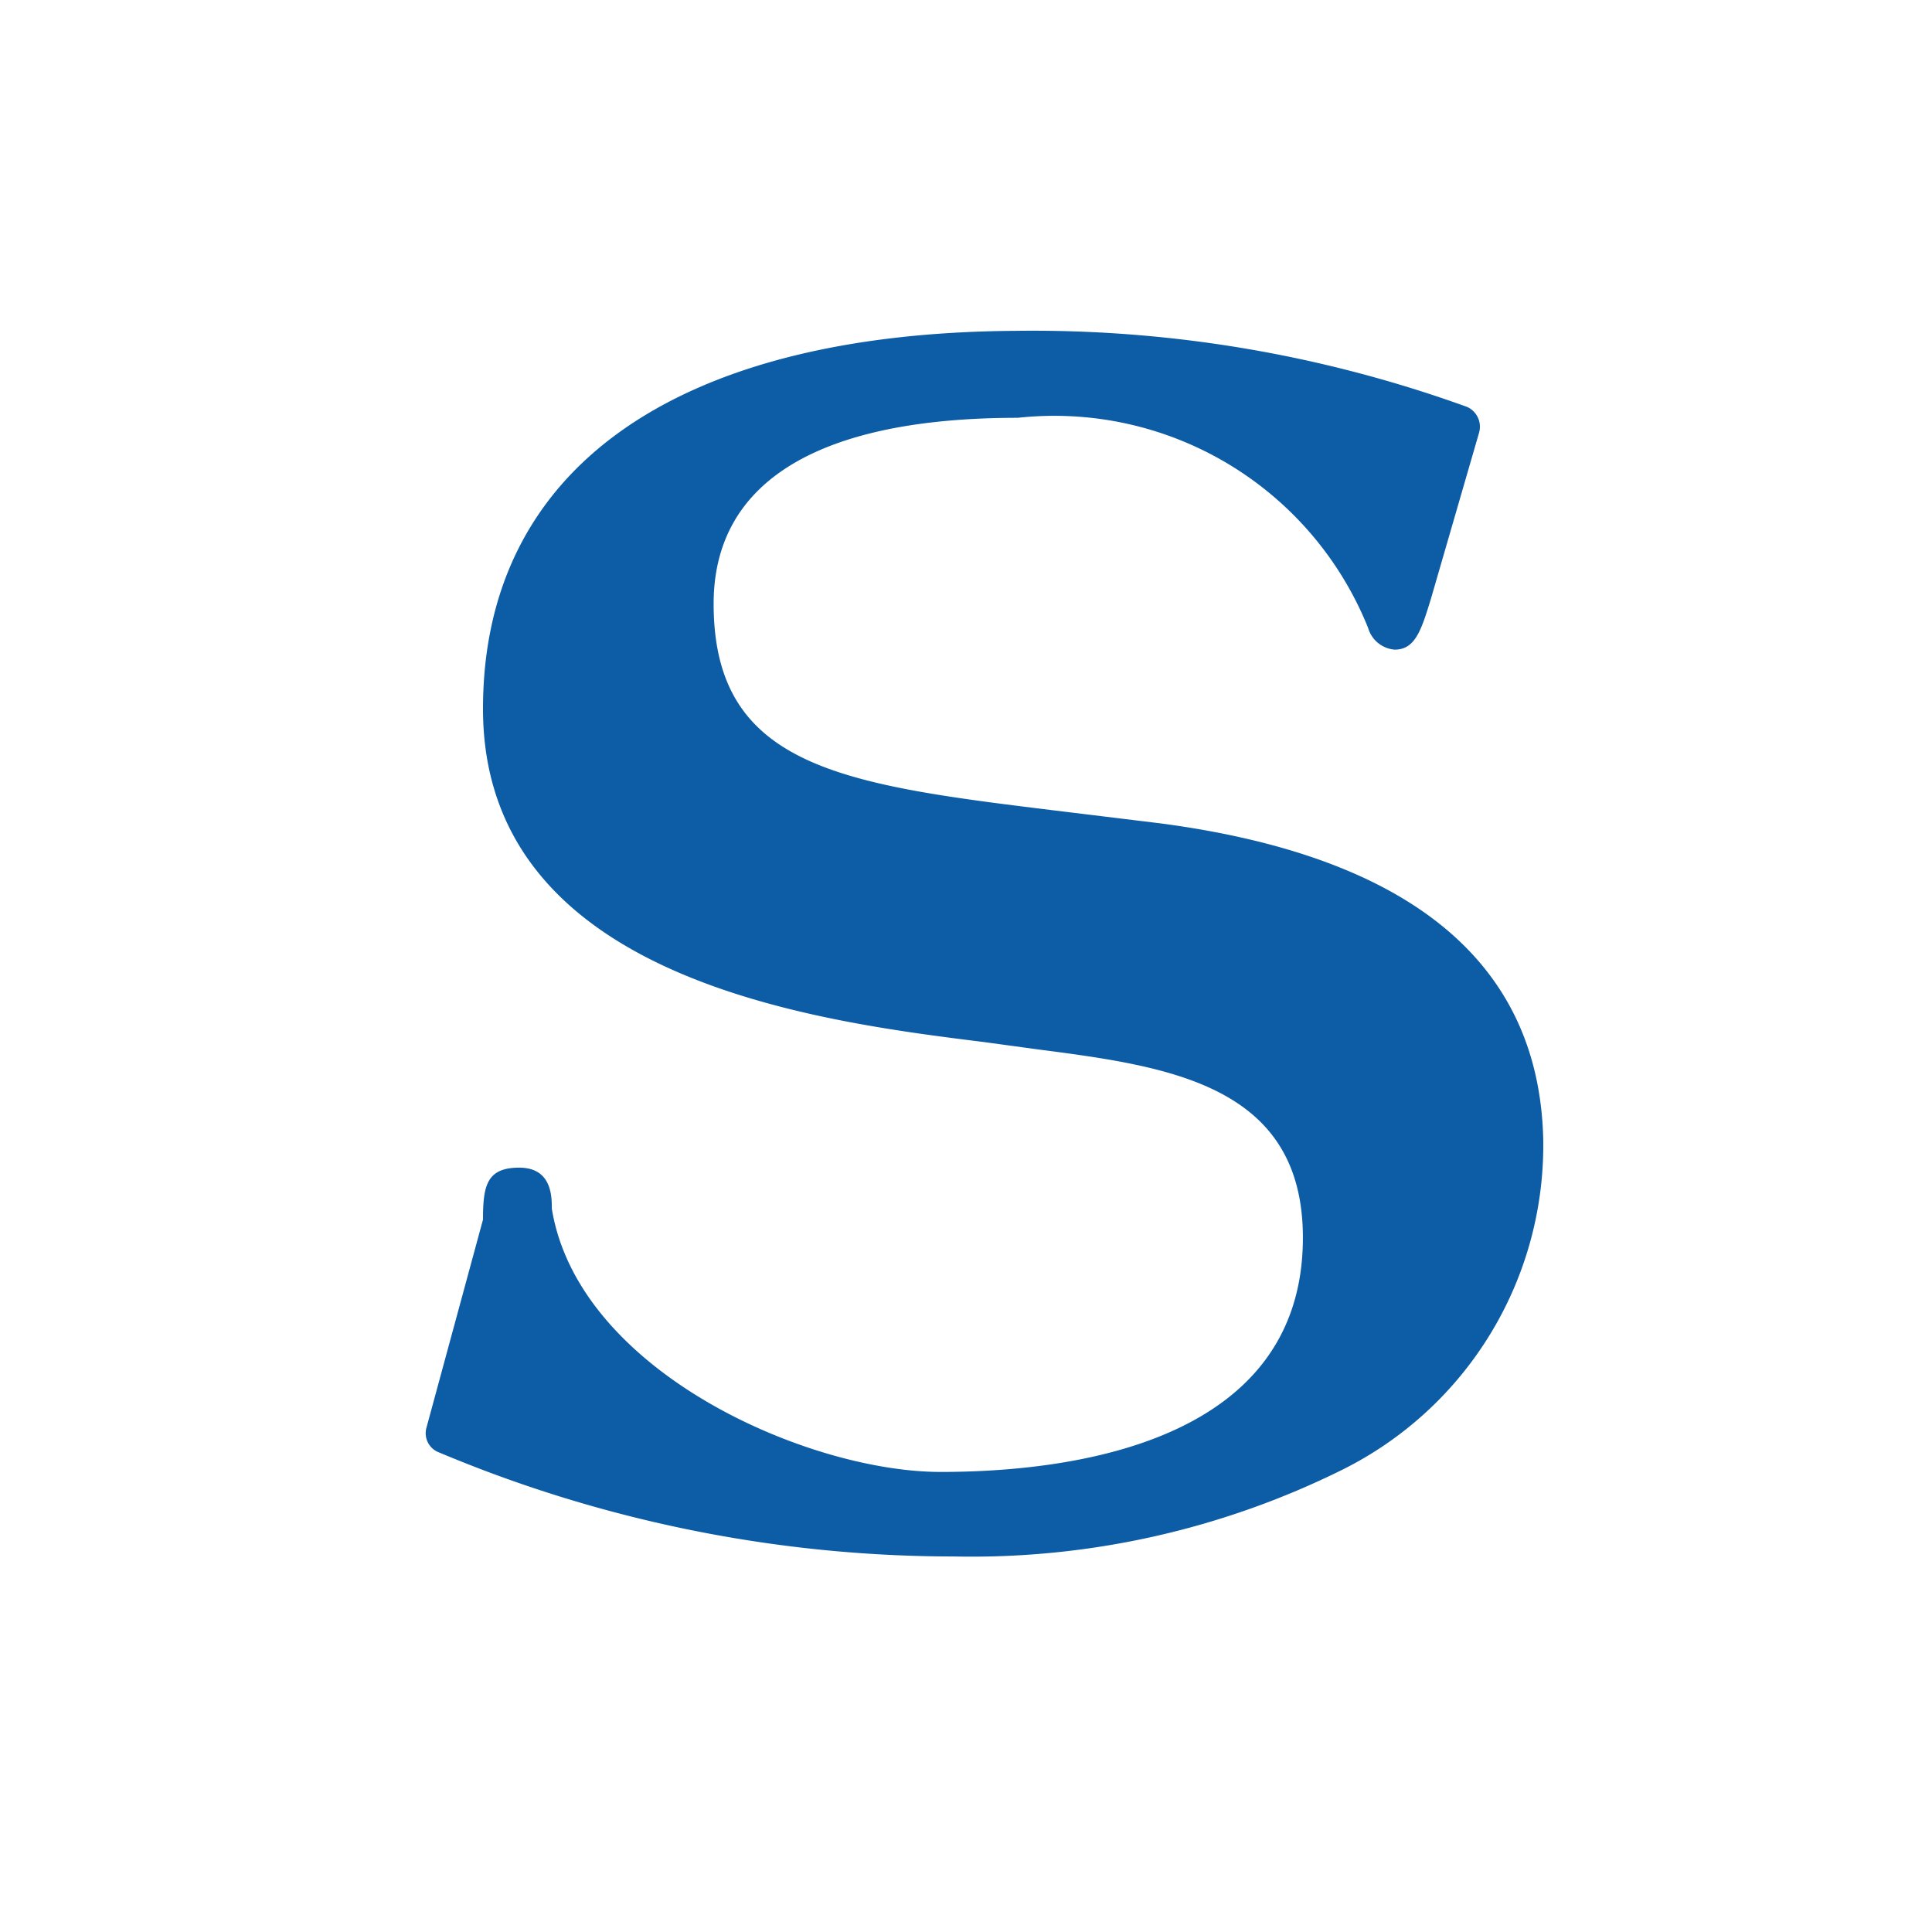 <svg id="Layer_1" data-name="Layer 1" xmlns="http://www.w3.org/2000/svg" viewBox="0 0 16 16"><defs><style>.cls-1{fill:#fff;}.cls-2{fill:#0c5ca6;}</style></defs><rect class="cls-1" width="16" height="16"/><path class="cls-2" d="M9.62,6.82l-.82-.1C7,6.5,5.91,6.37,5.91,5c0-1,.85-1.54,2.52-1.54a2.8,2.8,0,0,1,2.9,1.74v0a.25.25,0,0,0,.22.18c.17,0,.22-.16.3-.42h0l.4-1.38a.18.18,0,0,0-.1-.21,10.57,10.57,0,0,0-3.75-.63C5.58,2.76,4,3.89,4,5.87,4,8.12,6.79,8.46,8.15,8.63l.44.06c1.08.14,2.2.29,2.2,1.56,0,1.69-1.9,1.94-3,1.94s-3-.83-3.22-2.18c0-.1,0-.34-.27-.34S4,9.82,4,10.1l-.47,1.73a.17.17,0,0,0,.11.2,11,11,0,0,0,4.26.86,6.91,6.91,0,0,0,3.22-.72,3,3,0,0,0,1.66-2.75C12.74,8,11.72,7.1,9.62,6.82Z"/></svg>
